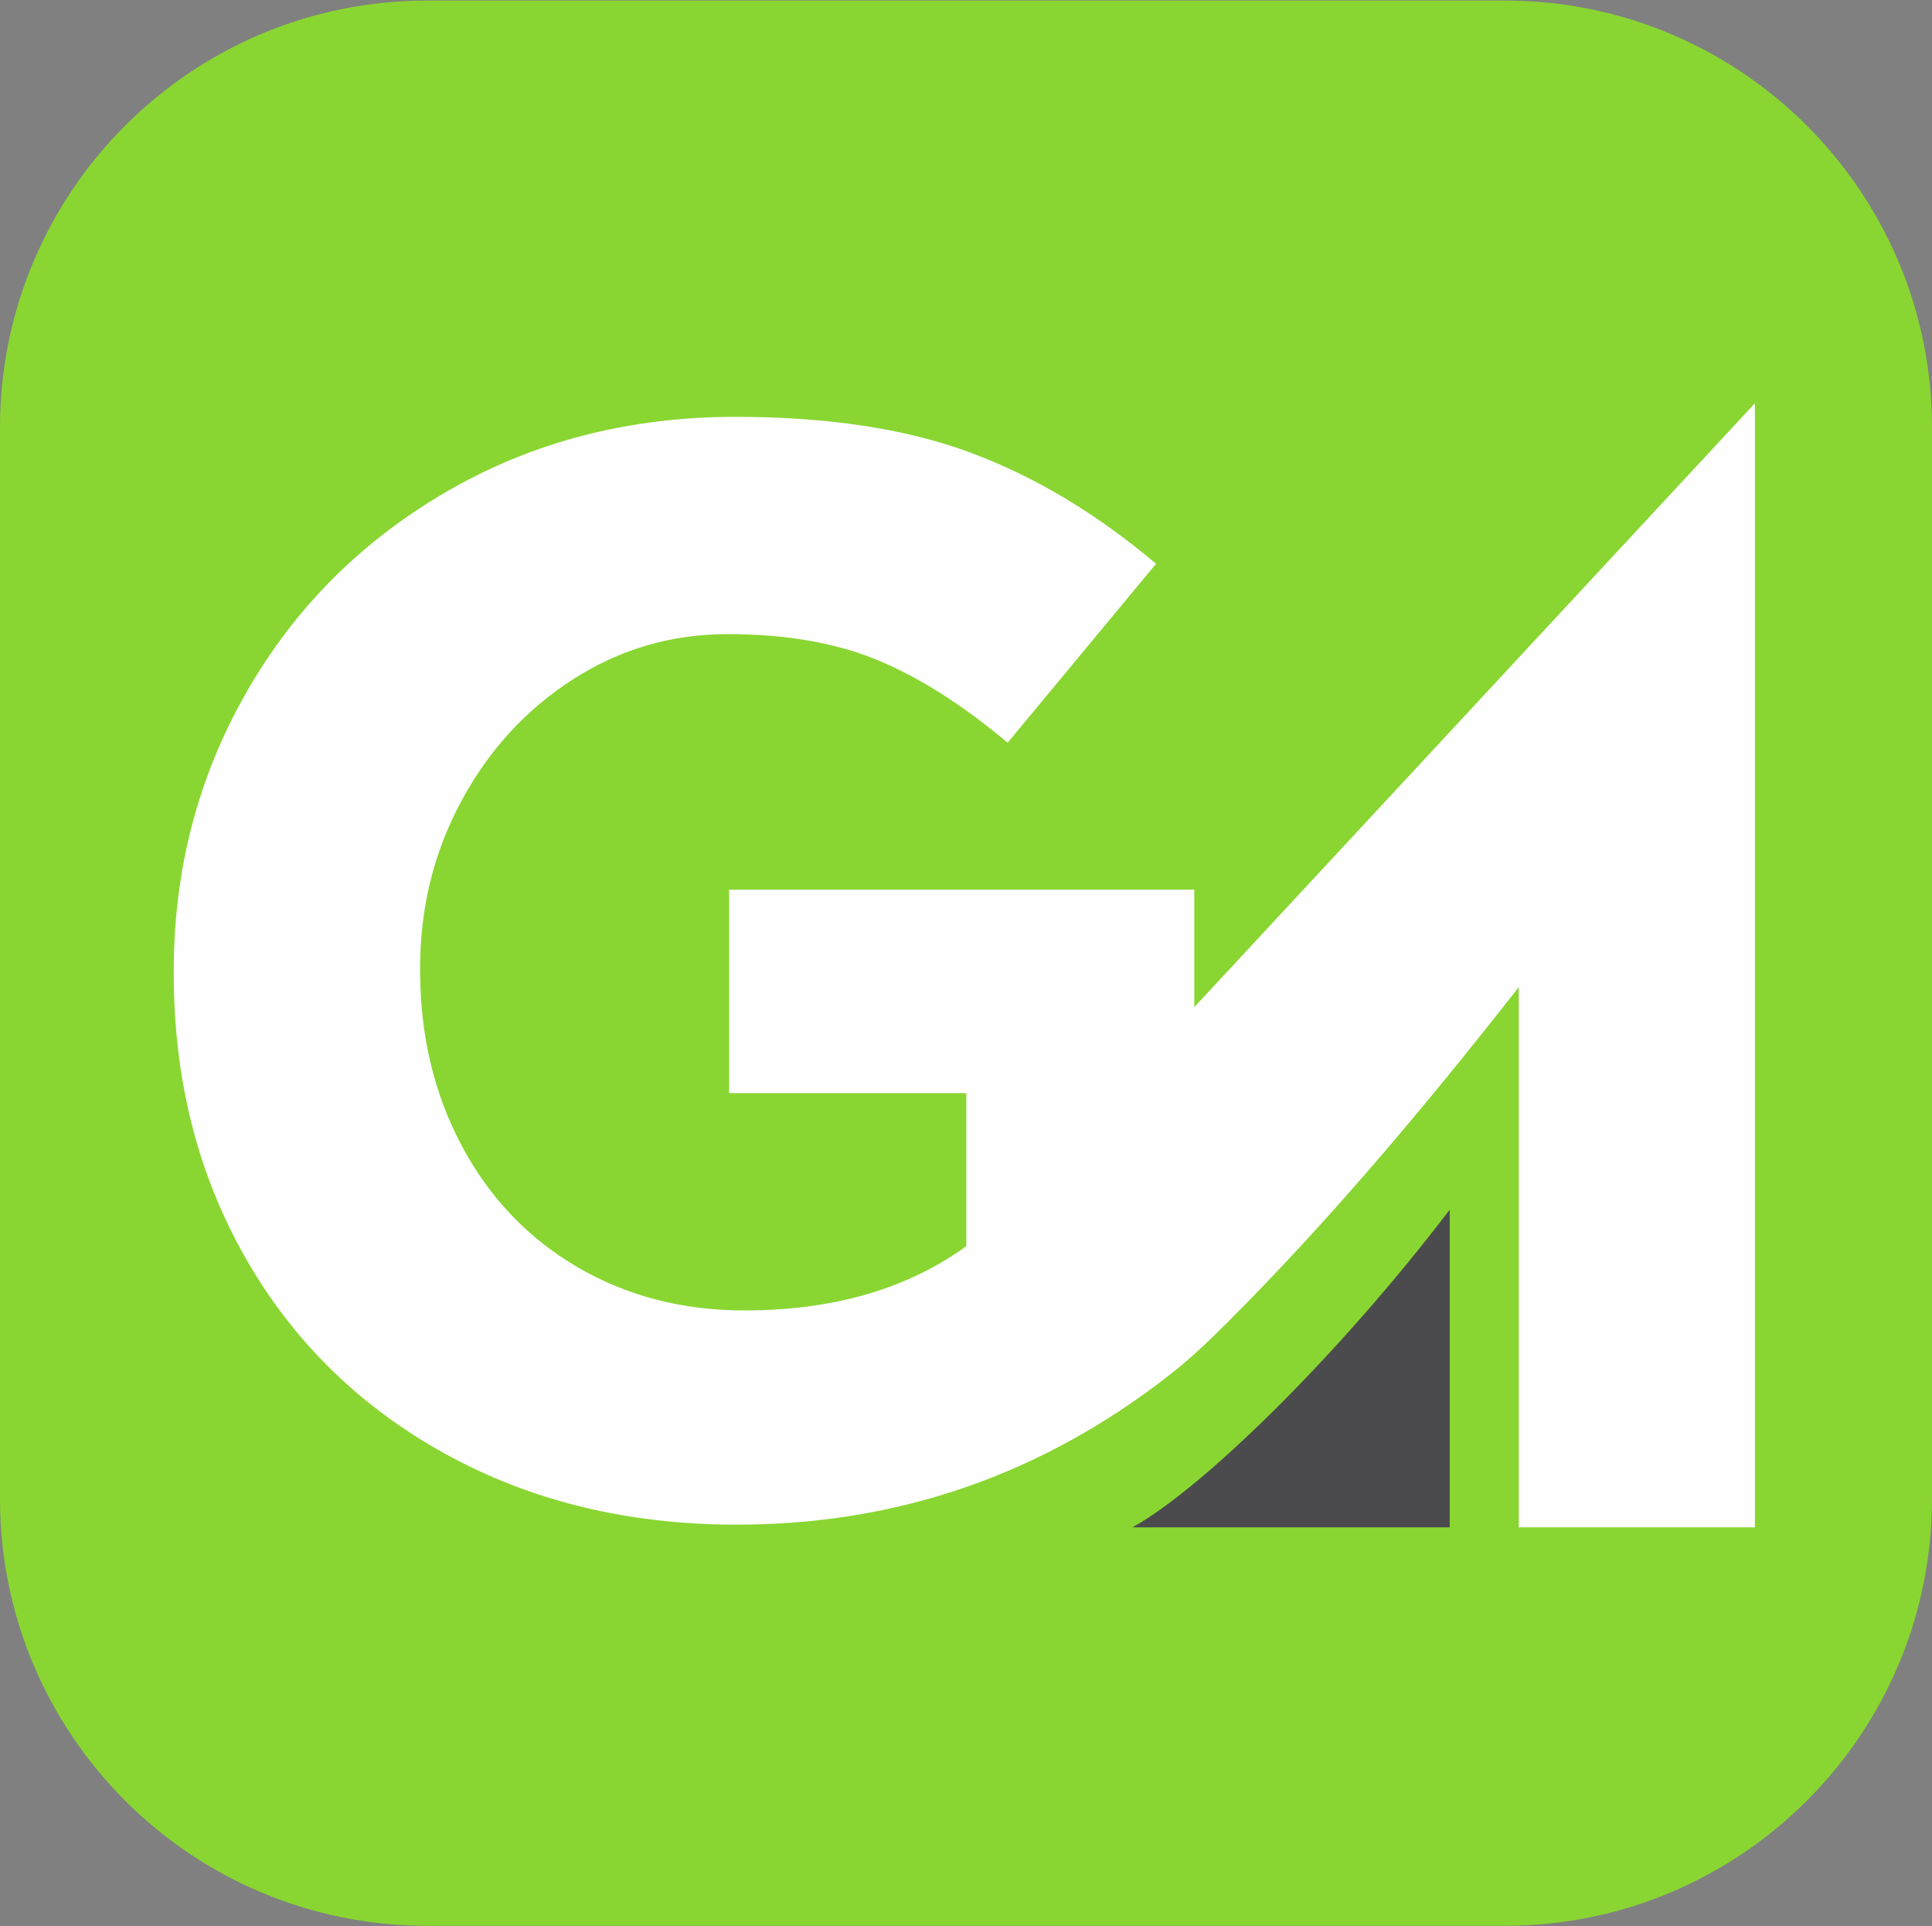 <svg width="995" height="992" viewBox="0 0 995 992" fill="none" xmlns="http://www.w3.org/2000/svg">
<rect x="0" y="0" width="995" height="992" fill="#808080" stroke="none"/>
<path d="M775.021 0.289H219.979C98.488 0.289 0 98.777 0 220.268V771.732C0 893.223 98.488 991.711 219.979 991.711H775.021C896.512 991.711 995 893.223 995 771.732V220.268C995 98.777 896.512 0.289 775.021 0.289Z" fill="#89D632"/>
<path d="M602.332 708.033C536.602 759.417 462.33 785.142 379.451 785.142C323.264 785.142 273.104 772.924 228.973 748.489C184.842 724.054 150.575 690.303 126.14 647.236C101.705 604.168 89.487 555.588 89.487 501.464V499.884C89.487 447.888 101.963 400.081 126.914 356.498C151.864 312.883 186.421 278.358 230.553 252.859C274.652 227.393 324.037 214.659 378.678 214.659C426.484 214.659 466.94 220.816 500.014 233.163C533.121 245.509 564.906 264.561 595.369 290.317L518.937 382.48C495.824 363.042 473.484 348.858 451.95 339.929C430.417 330.999 404.692 326.551 374.745 326.551C345.829 326.551 319.331 334.287 295.154 349.793C270.977 365.299 251.829 386.155 237.645 412.428C223.461 438.7 216.369 467.326 216.369 498.305V499.884C216.369 532.991 223.461 562.938 237.645 589.727C251.829 616.515 271.654 637.404 297.12 652.361C322.587 667.319 351.374 674.83 383.416 674.83C429.095 674.83 467.198 663.773 497.661 641.723V562.938H375.519V458.139H615.065V518.646L903.804 207.664V786.528H782.177C782.177 693.785 782.177 601.041 782.177 508.33C733.468 570.546 683.857 629.345 632.311 680.826C622.383 690.722 613.389 699.394 602.332 708.033Z" fill="#FEFEFE"/>
<path fill-rule="evenodd" clip-rule="evenodd" d="M583.216 786.528H746.621V622.93C689.079 698.491 618.966 766.8 583.216 786.528Z" fill="#4B4B4D"/>
</svg>
